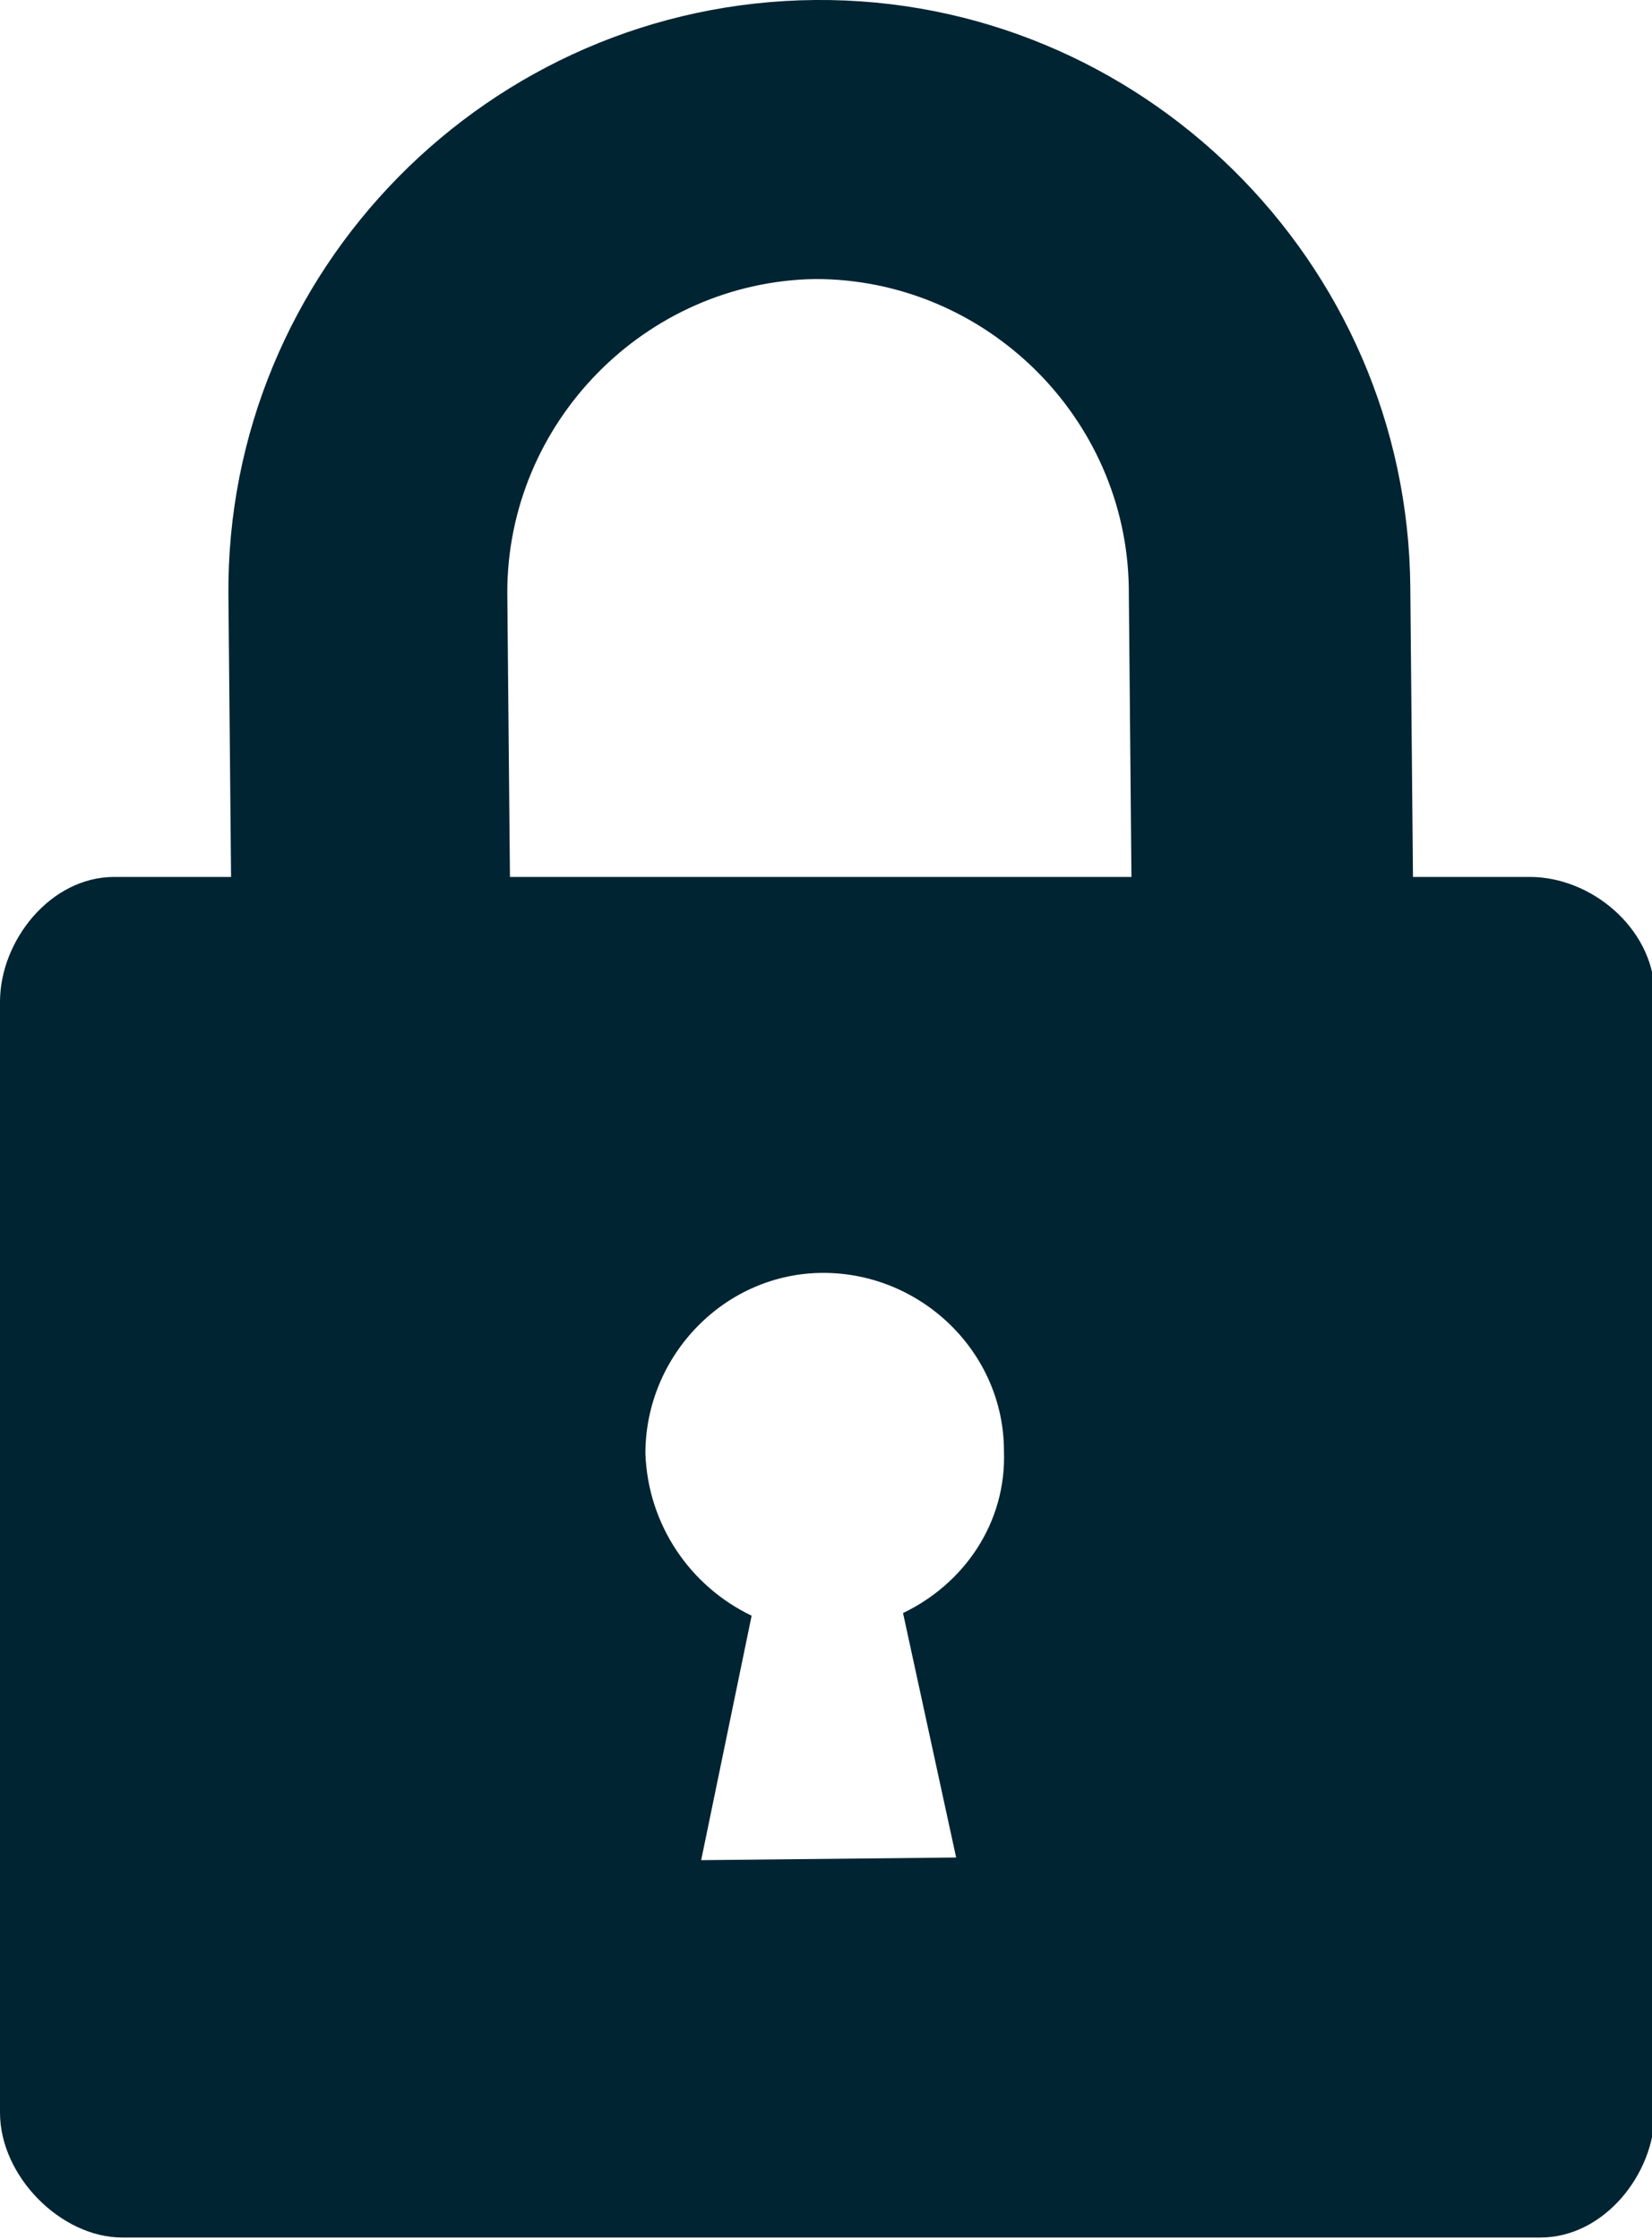 <?xml version="1.0" encoding="utf-8"?>
<!-- Generator: Adobe Illustrator 24.2.3, SVG Export Plug-In . SVG Version: 6.00 Build 0)  -->
<svg version="1.1" id="Õ_xBA__x2264__x201E__x5F_1"
	 xmlns="http://www.w3.org/2000/svg" xmlns:xlink="http://www.w3.org/1999/xlink" x="0px" y="0px" viewBox="0 0 62.2 84.3"
	 style="enable-background:new 0 0 62.2 84.3;" xml:space="preserve">
<style type="text/css">
	.st0{fill:#002432;}
</style>
<path class="st0" d="M57.6,33h-4.4l-0.1-10.9C53,9.8,42.9-0.1,30.7,0C18.4,0.1,8.5,10.2,8.6,22.4L8.7,33H4.3C1.9,33,0,35.4,0,37.7
	v41.8c0,2.4,2.3,4.7,4.6,4.7H58c2.4,0,4.3-2.4,4.3-4.7V37.3C62.2,34.9,59.9,33,57.6,33z M19.1,22.3c0-6.4,5.2-11.7,11.6-11.8
	c6.4,0,11.7,5.2,11.8,11.6L42.6,33H19.2L19.1,22.3z M34,60.7l2,9.2l-9.6,0.1l1.9-9.2c-2.3-1.1-3.9-3.4-4-6.1c0-3.7,3-6.8,6.7-6.8
	s6.8,3,6.8,6.7C37.9,57.3,36.3,59.6,34,60.7z"/>
</svg>

